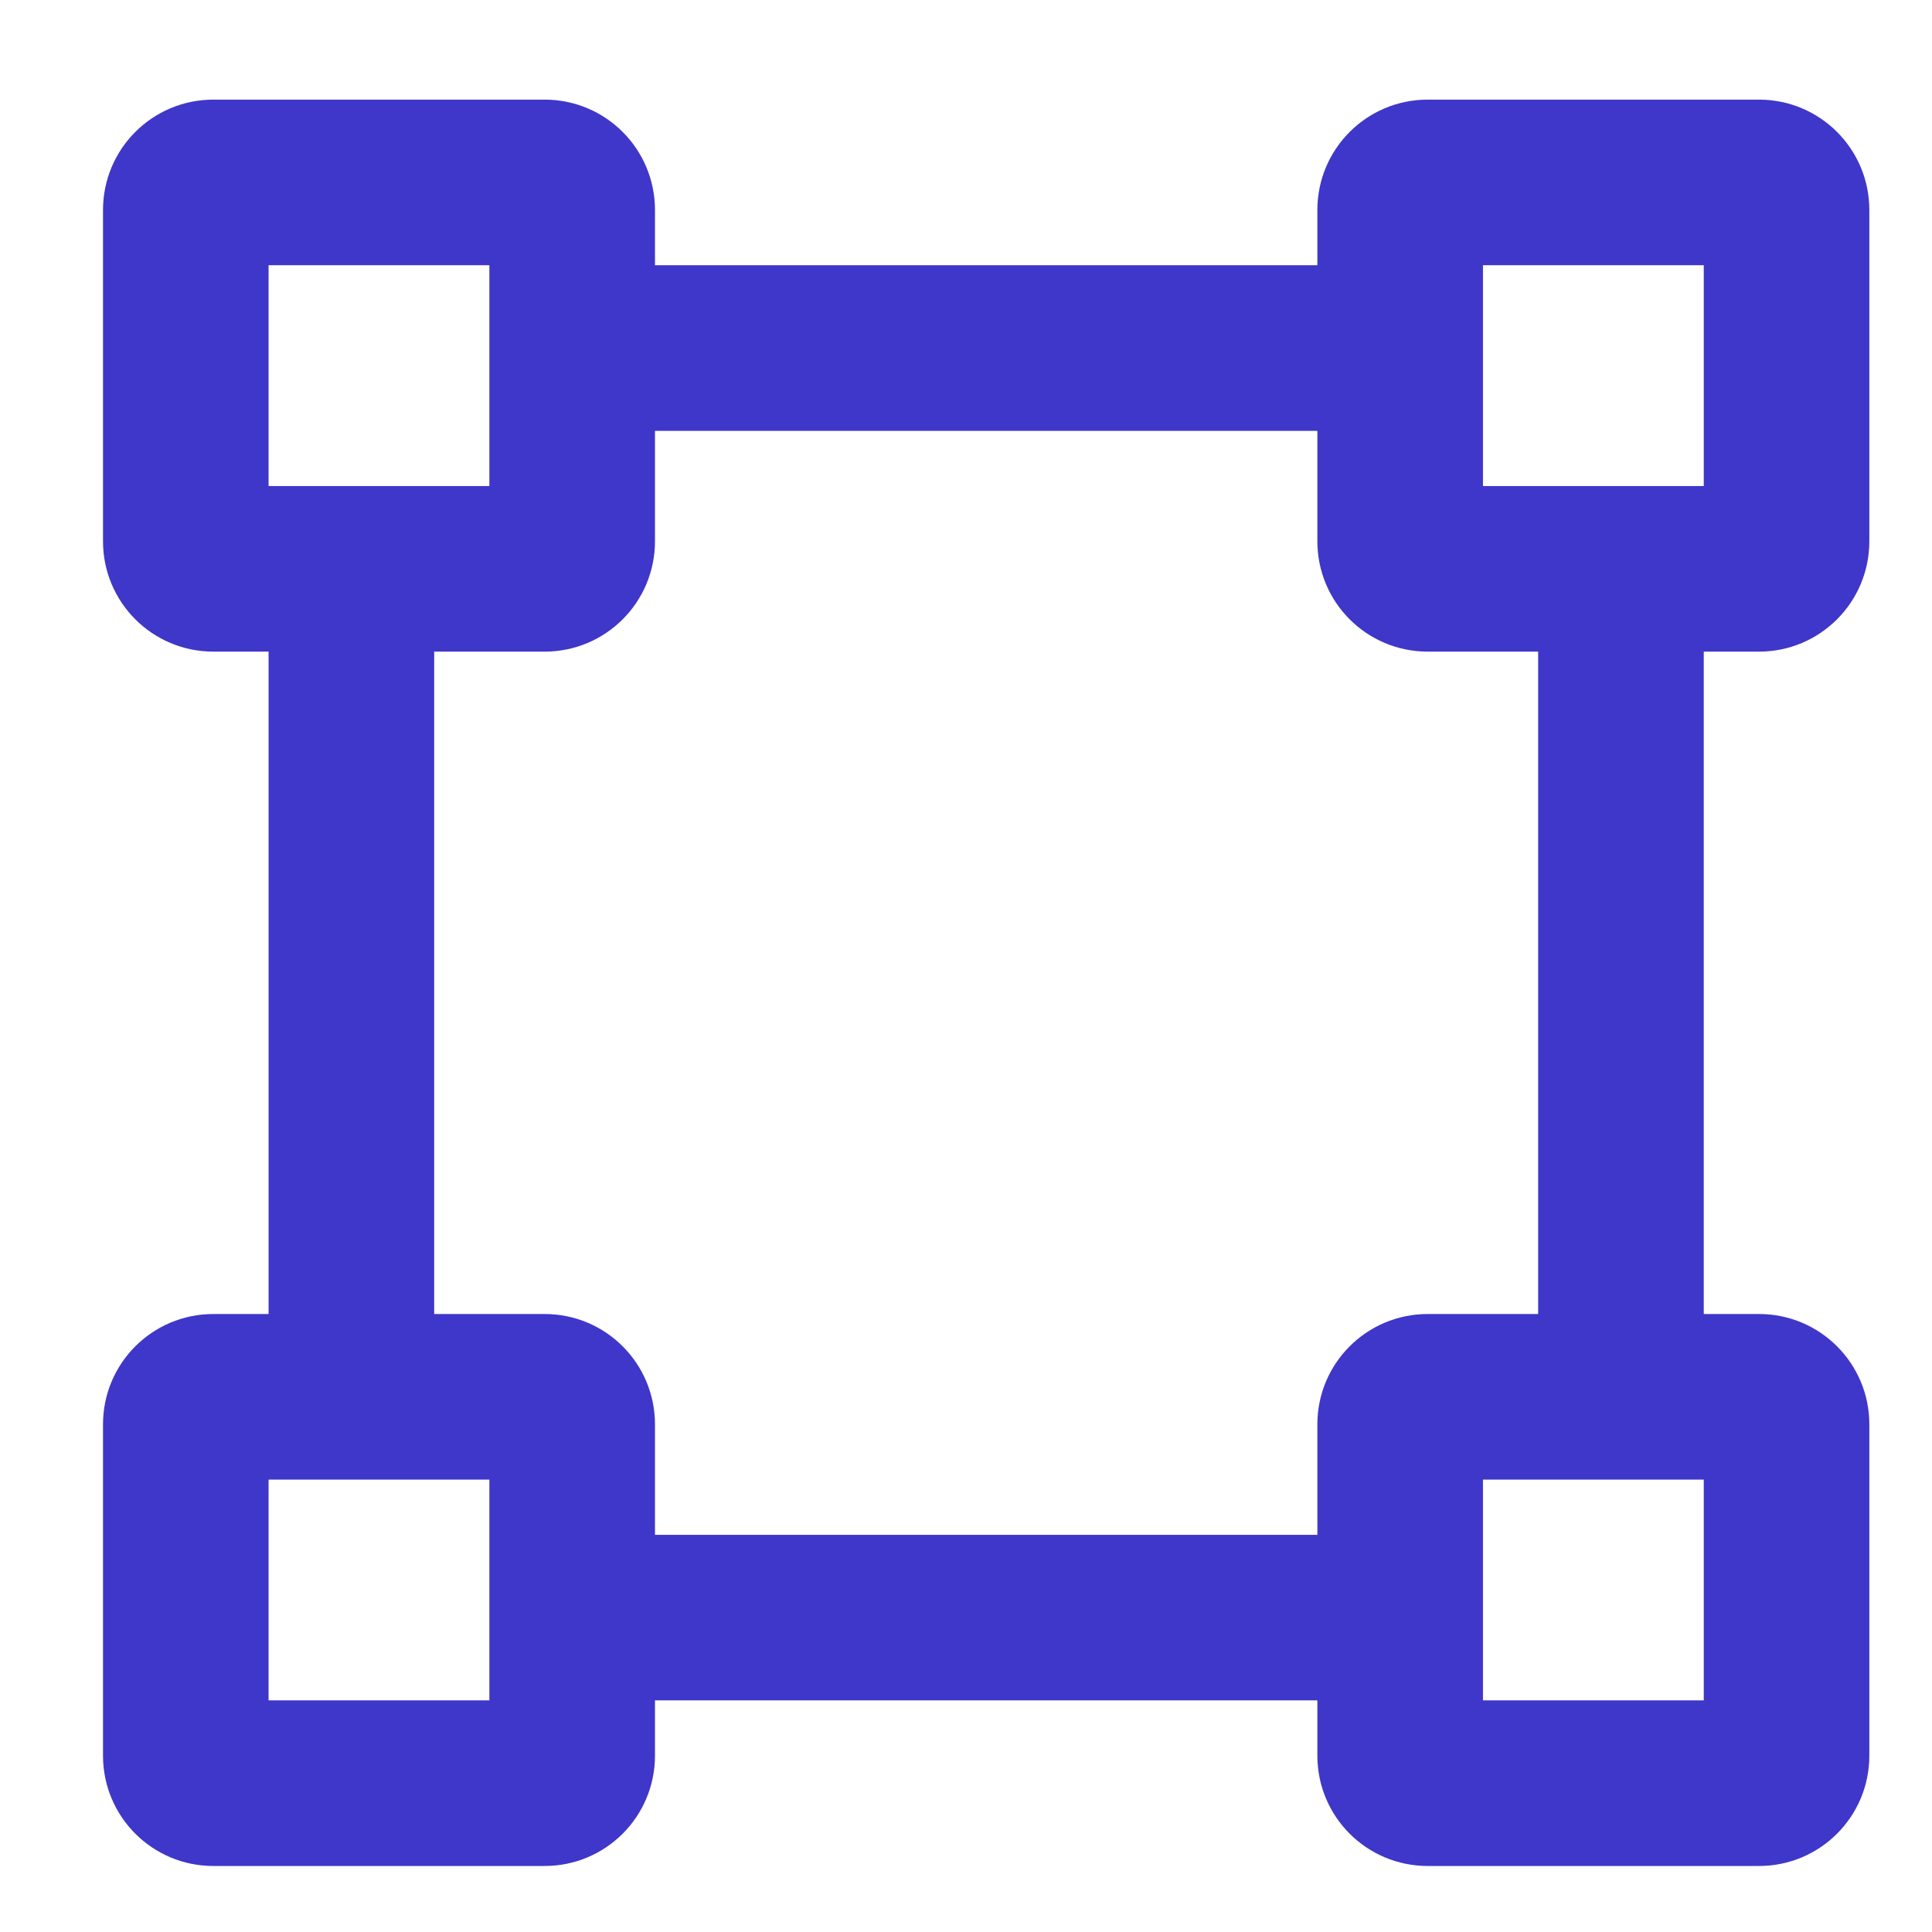 <?xml version="1.0" encoding="UTF-8"?>
<!DOCTYPE svg PUBLIC "-//W3C//DTD SVG 1.1//EN" "http://www.w3.org/Graphics/SVG/1.1/DTD/svg11.dtd">
<!-- Creator: CorelDRAW 2020 (64-Bit) -->
<svg xmlns="http://www.w3.org/2000/svg" xml:space="preserve" width="600px" height="600px" version="1.1" style="shape-rendering:geometricPrecision; text-rendering:geometricPrecision; image-rendering:optimizeQuality; fill-rule:evenodd; clip-rule:evenodd"
viewBox="0 0 600 600"
 xmlns:xlink="http://www.w3.org/1999/xlink"
 xmlns:xodm="http://www.corel.com/coreldraw/odm/2003">
 <defs>
  <style type="text/css">
   <![CDATA[
    .fil0 {fill:#3F37C9;fill-rule:nonzero}
   ]]>
  </style>
 </defs>
 <g id="Слой_x0020_1">
  <path class="fil0" d="M546.26 202.37c18.96,0 34.28,-15.32 34.28,-34.29l0 -102.85c0,-18.96 -15.32,-34.29 -34.28,-34.29l-102.85 0c-18.97,0 -34.29,15.33 -34.29,34.29l0 17.14 -205.71 0 0 -17.14c0,-18.96 -15.32,-34.29 -34.28,-34.29l-102.86 0c-18.96,0 -34.28,15.33 -34.28,34.29l0 102.85c0,18.97 15.32,34.29 34.28,34.29l17.14 0 0 205.71 -17.14 0c-18.96,0 -34.28,15.32 -34.28,34.28l0 102.86c0,18.96 15.32,34.28 34.28,34.28l102.86 0c18.96,0 34.28,-15.32 34.28,-34.28l0 -17.15 205.71 0 0 17.15c0,18.96 15.32,34.28 34.29,34.28l102.85 0c18.96,0 34.28,-15.32 34.28,-34.28l0 -102.86c0,-18.96 -15.32,-34.28 -34.28,-34.28l-17.14 0 0 -205.71 17.14 0zm-85.71 -120l68.57 0 0 68.57 -68.57 0 0 -68.57zm-377.14 0l68.57 0 0 68.57 -68.57 0 0 -68.57zm68.57 445.7l-68.57 0 0 -68.57 68.57 0 0 68.57zm377.14 0l-68.57 0 0 -68.57 68.57 0 0 68.57zm-51.43 -119.99l-34.28 0c-18.97,0 -34.29,15.32 -34.29,34.28l0 34.29 -205.71 0 0 -34.29c0,-18.96 -15.32,-34.28 -34.28,-34.28l-34.29 0 0 -205.71 34.29 0c18.96,0 34.28,-15.32 34.28,-34.29l0 -34.28 205.71 0 0 34.28c0,18.97 15.32,34.29 34.29,34.29l34.28 0 0 205.71z"/>
 </g>
</svg>
